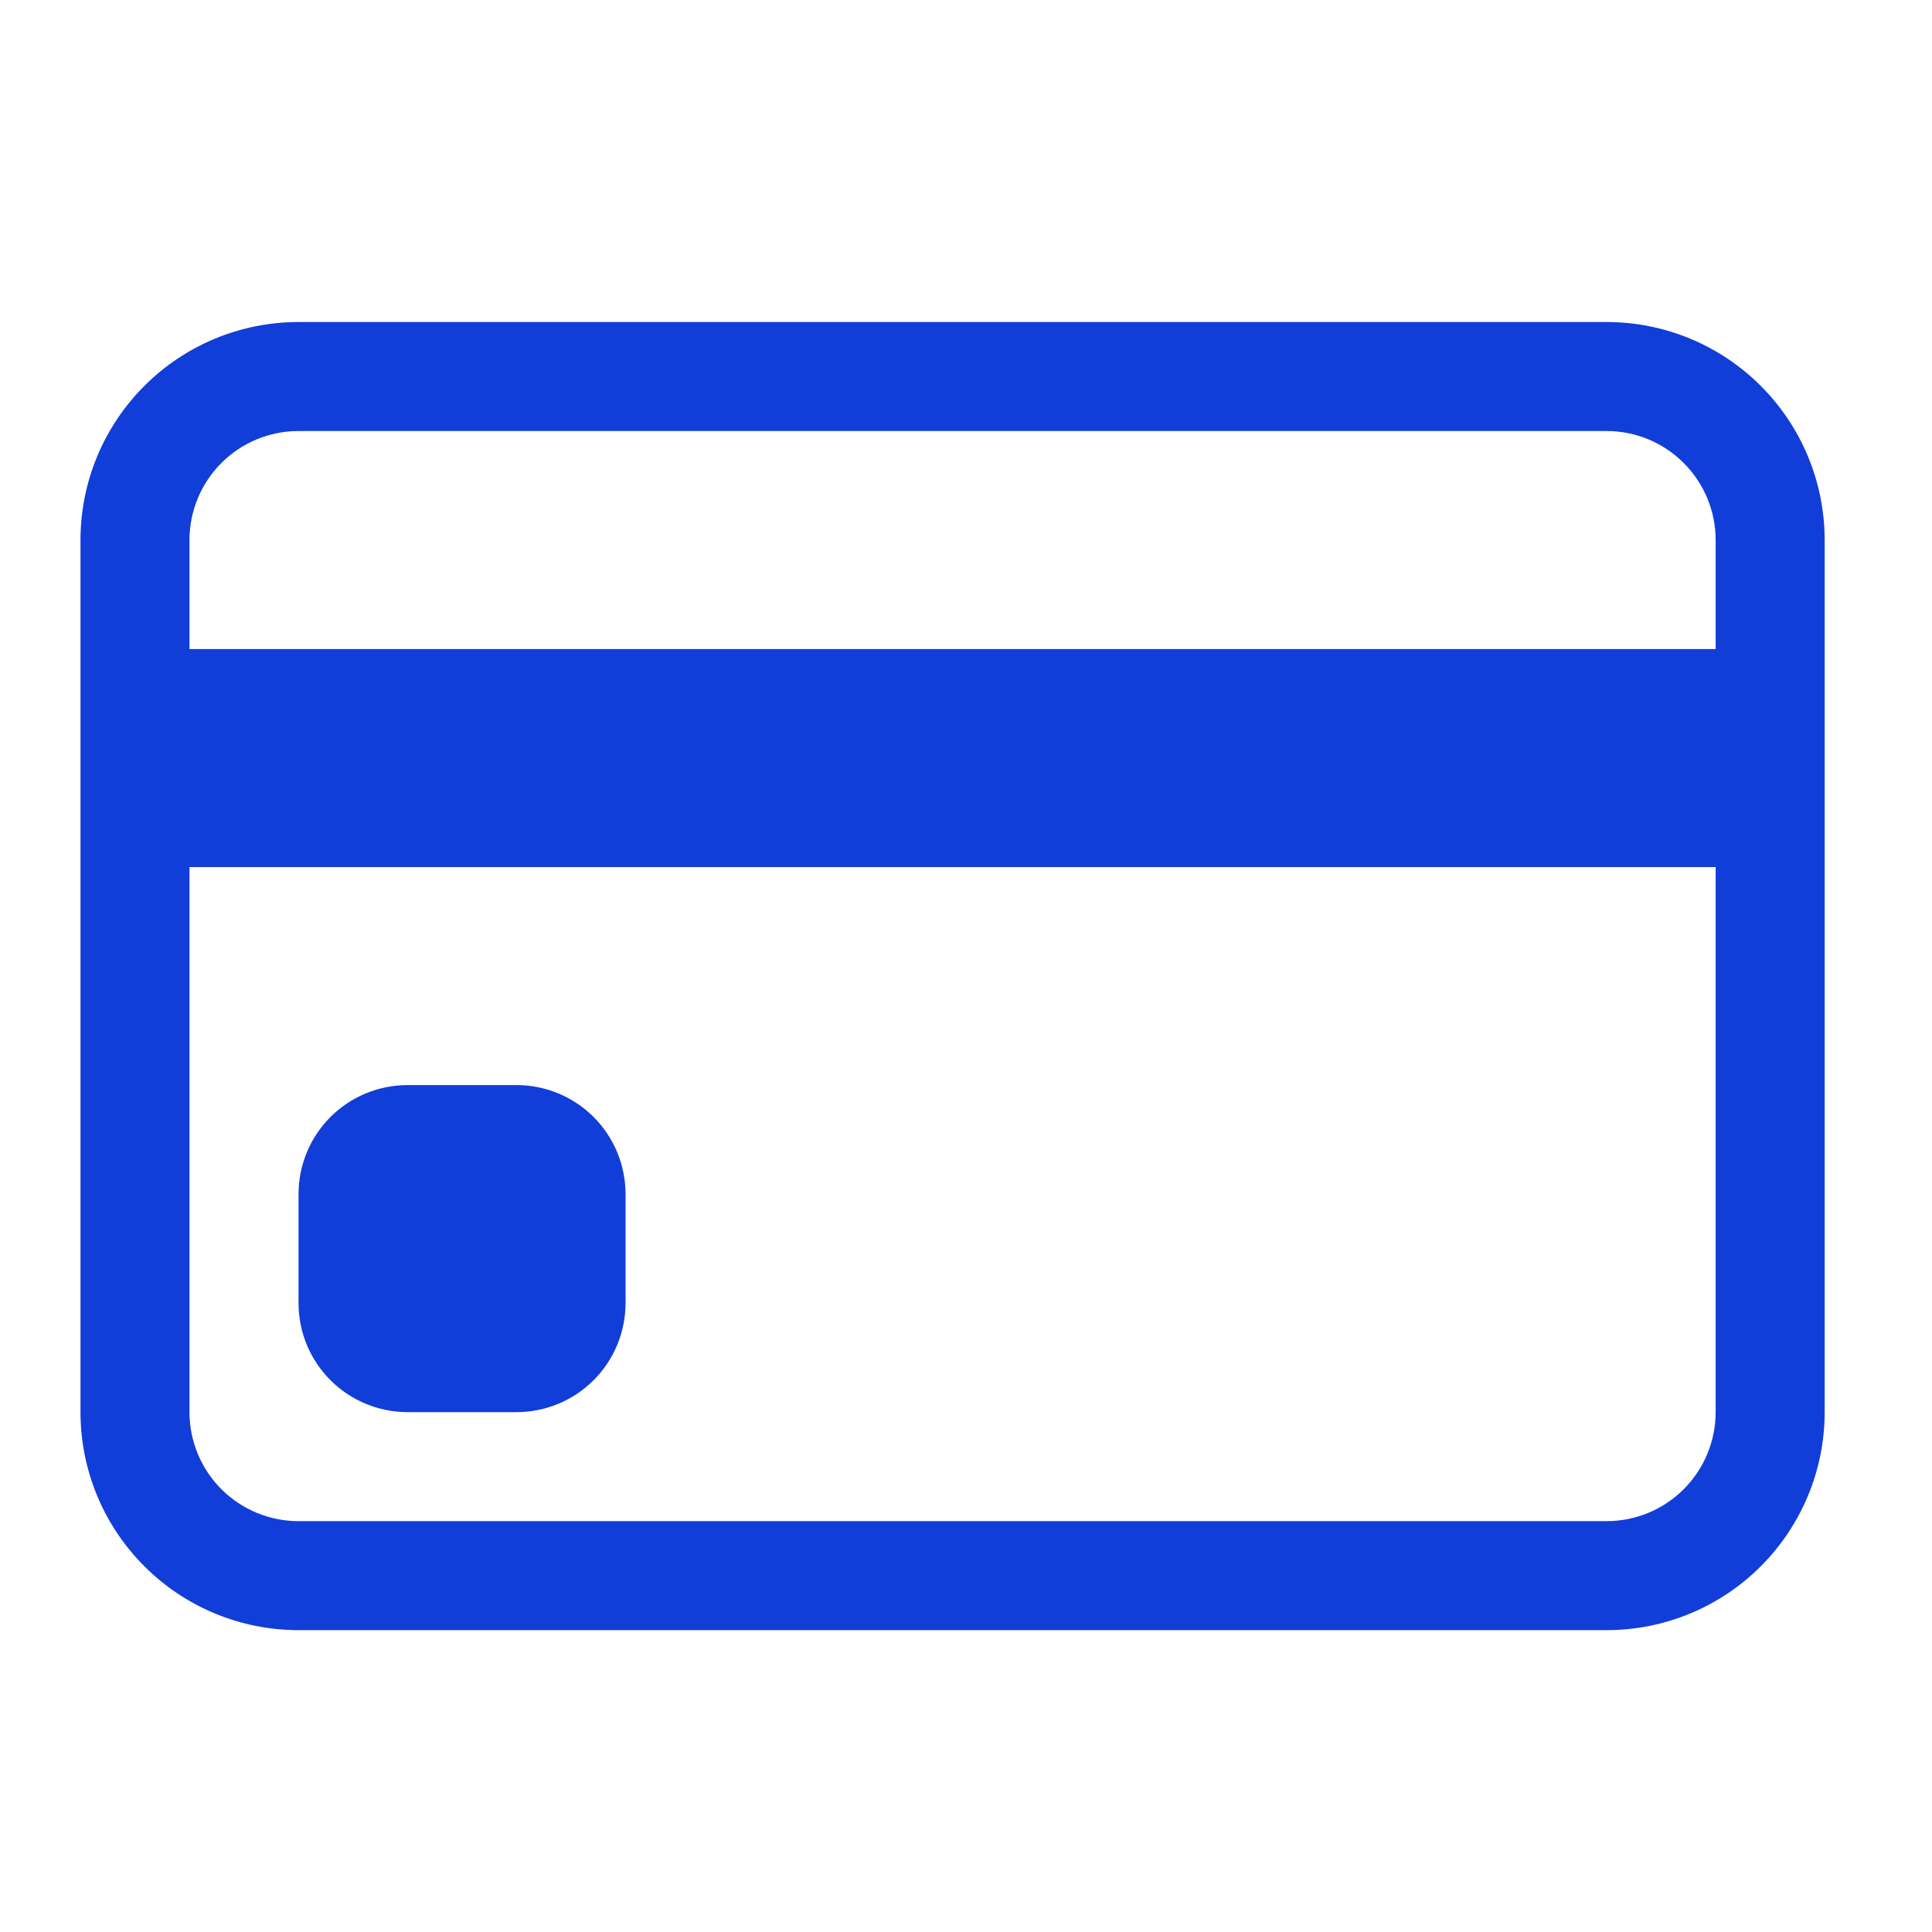 <svg width="45" height="45" viewBox="0 0 50 50" fill="none" xmlns="http://www.w3.org/2000/svg">
<path d="M2.083 13.976C2.083 12.48 2.677 11.045 3.736 9.987C4.794 8.928 6.229 8.334 7.725 8.334H41.58C43.076 8.334 44.511 8.928 45.569 9.987C46.627 11.045 47.222 12.48 47.222 13.976V36.546C47.222 38.042 46.627 39.477 45.569 40.535C44.511 41.594 43.076 42.188 41.58 42.188H7.725C6.229 42.188 4.794 41.594 3.736 40.535C2.677 39.477 2.083 38.042 2.083 36.546V13.976ZM7.725 11.155C6.977 11.155 6.26 11.452 5.73 11.982C5.201 12.511 4.904 13.228 4.904 13.976V16.797H44.401V13.976C44.401 13.228 44.103 12.511 43.574 11.982C43.045 11.452 42.328 11.155 41.58 11.155H7.725ZM44.401 22.44H4.904V36.546C4.904 37.294 5.201 38.012 5.73 38.541C6.26 39.07 6.977 39.367 7.725 39.367H41.58C42.328 39.367 43.045 39.07 43.574 38.541C44.103 38.012 44.401 37.294 44.401 36.546V22.44Z" fill="#113DD9"/>
<path d="M7.726 30.903C7.726 30.155 8.023 29.437 8.552 28.908C9.081 28.379 9.799 28.082 10.547 28.082H13.368C14.116 28.082 14.834 28.379 15.363 28.908C15.892 29.437 16.189 30.155 16.189 30.903V33.724C16.189 34.473 15.892 35.19 15.363 35.719C14.834 36.248 14.116 36.546 13.368 36.546H10.547C9.799 36.546 9.081 36.248 8.552 35.719C8.023 35.19 7.726 34.473 7.726 33.724V30.903Z" fill="#113DD9"/>
</svg>
